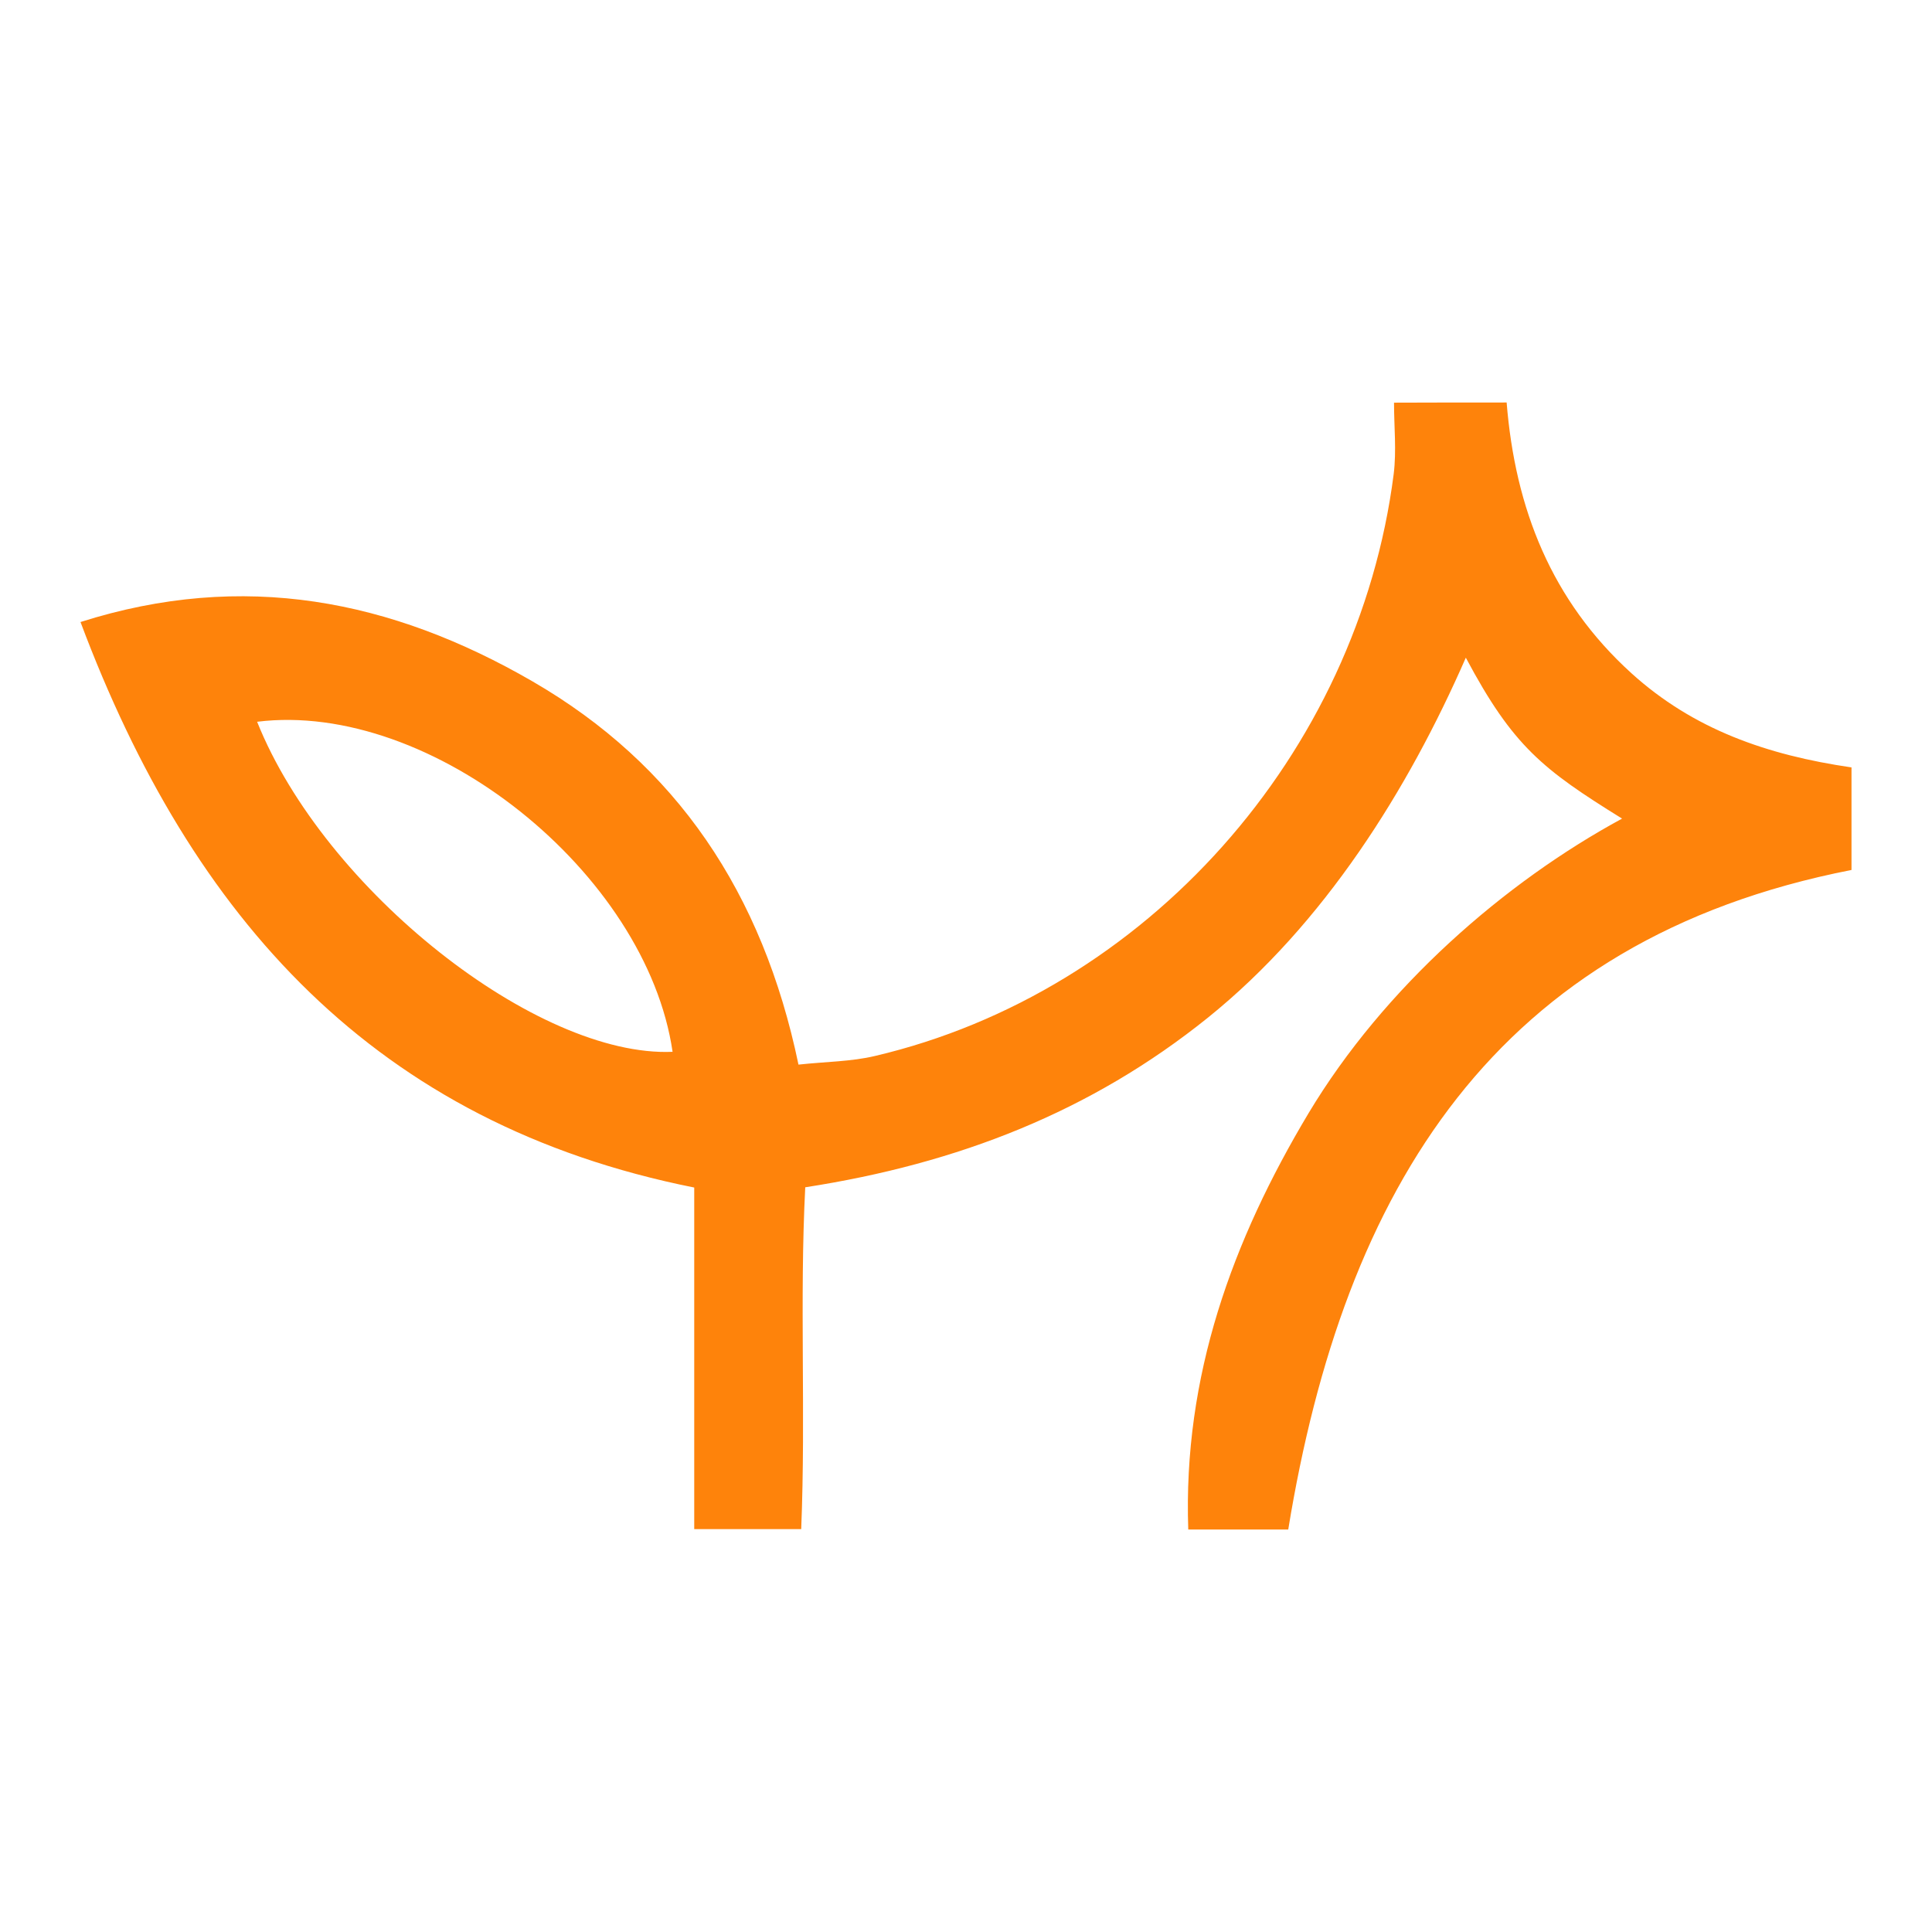 <svg width="24" height="24" viewBox="0 0 24 24" fill="none" xmlns="http://www.w3.org/2000/svg">
<path d="M18.716 5C18.822 6.319 19.273 7.462 20.266 8.363C21.035 9.06 21.95 9.38 23 9.533C23 9.966 23 10.392 23 10.807C18.574 11.673 16.695 14.764 16.003 19C15.628 19 15.241 19 14.761 19C14.694 17.092 15.311 15.407 16.255 13.829C17.195 12.262 18.694 10.958 20.15 10.169C19.165 9.558 18.795 9.271 18.209 8.17C17.493 9.808 16.45 11.478 15.006 12.641C13.555 13.809 11.902 14.455 10.003 14.749C9.931 16.164 10.011 17.545 9.953 18.995C9.52 18.995 9.133 18.995 8.624 18.995C8.624 17.595 8.624 16.189 8.624 14.752C4.667 13.962 2.384 11.418 1 7.727C3.026 7.083 4.864 7.452 6.611 8.462C8.403 9.498 9.475 11.092 9.919 13.225C10.26 13.188 10.573 13.188 10.868 13.118C14.237 12.327 16.868 9.372 17.313 5.888C17.349 5.599 17.317 5.299 17.317 5.002C17.786 5 18.252 5 18.716 5ZM3.194 8.966C4.032 11.06 6.675 13.138 8.355 13.066C8.031 10.847 5.361 8.697 3.194 8.966Z" fill="#FE830B"/>
</svg>
